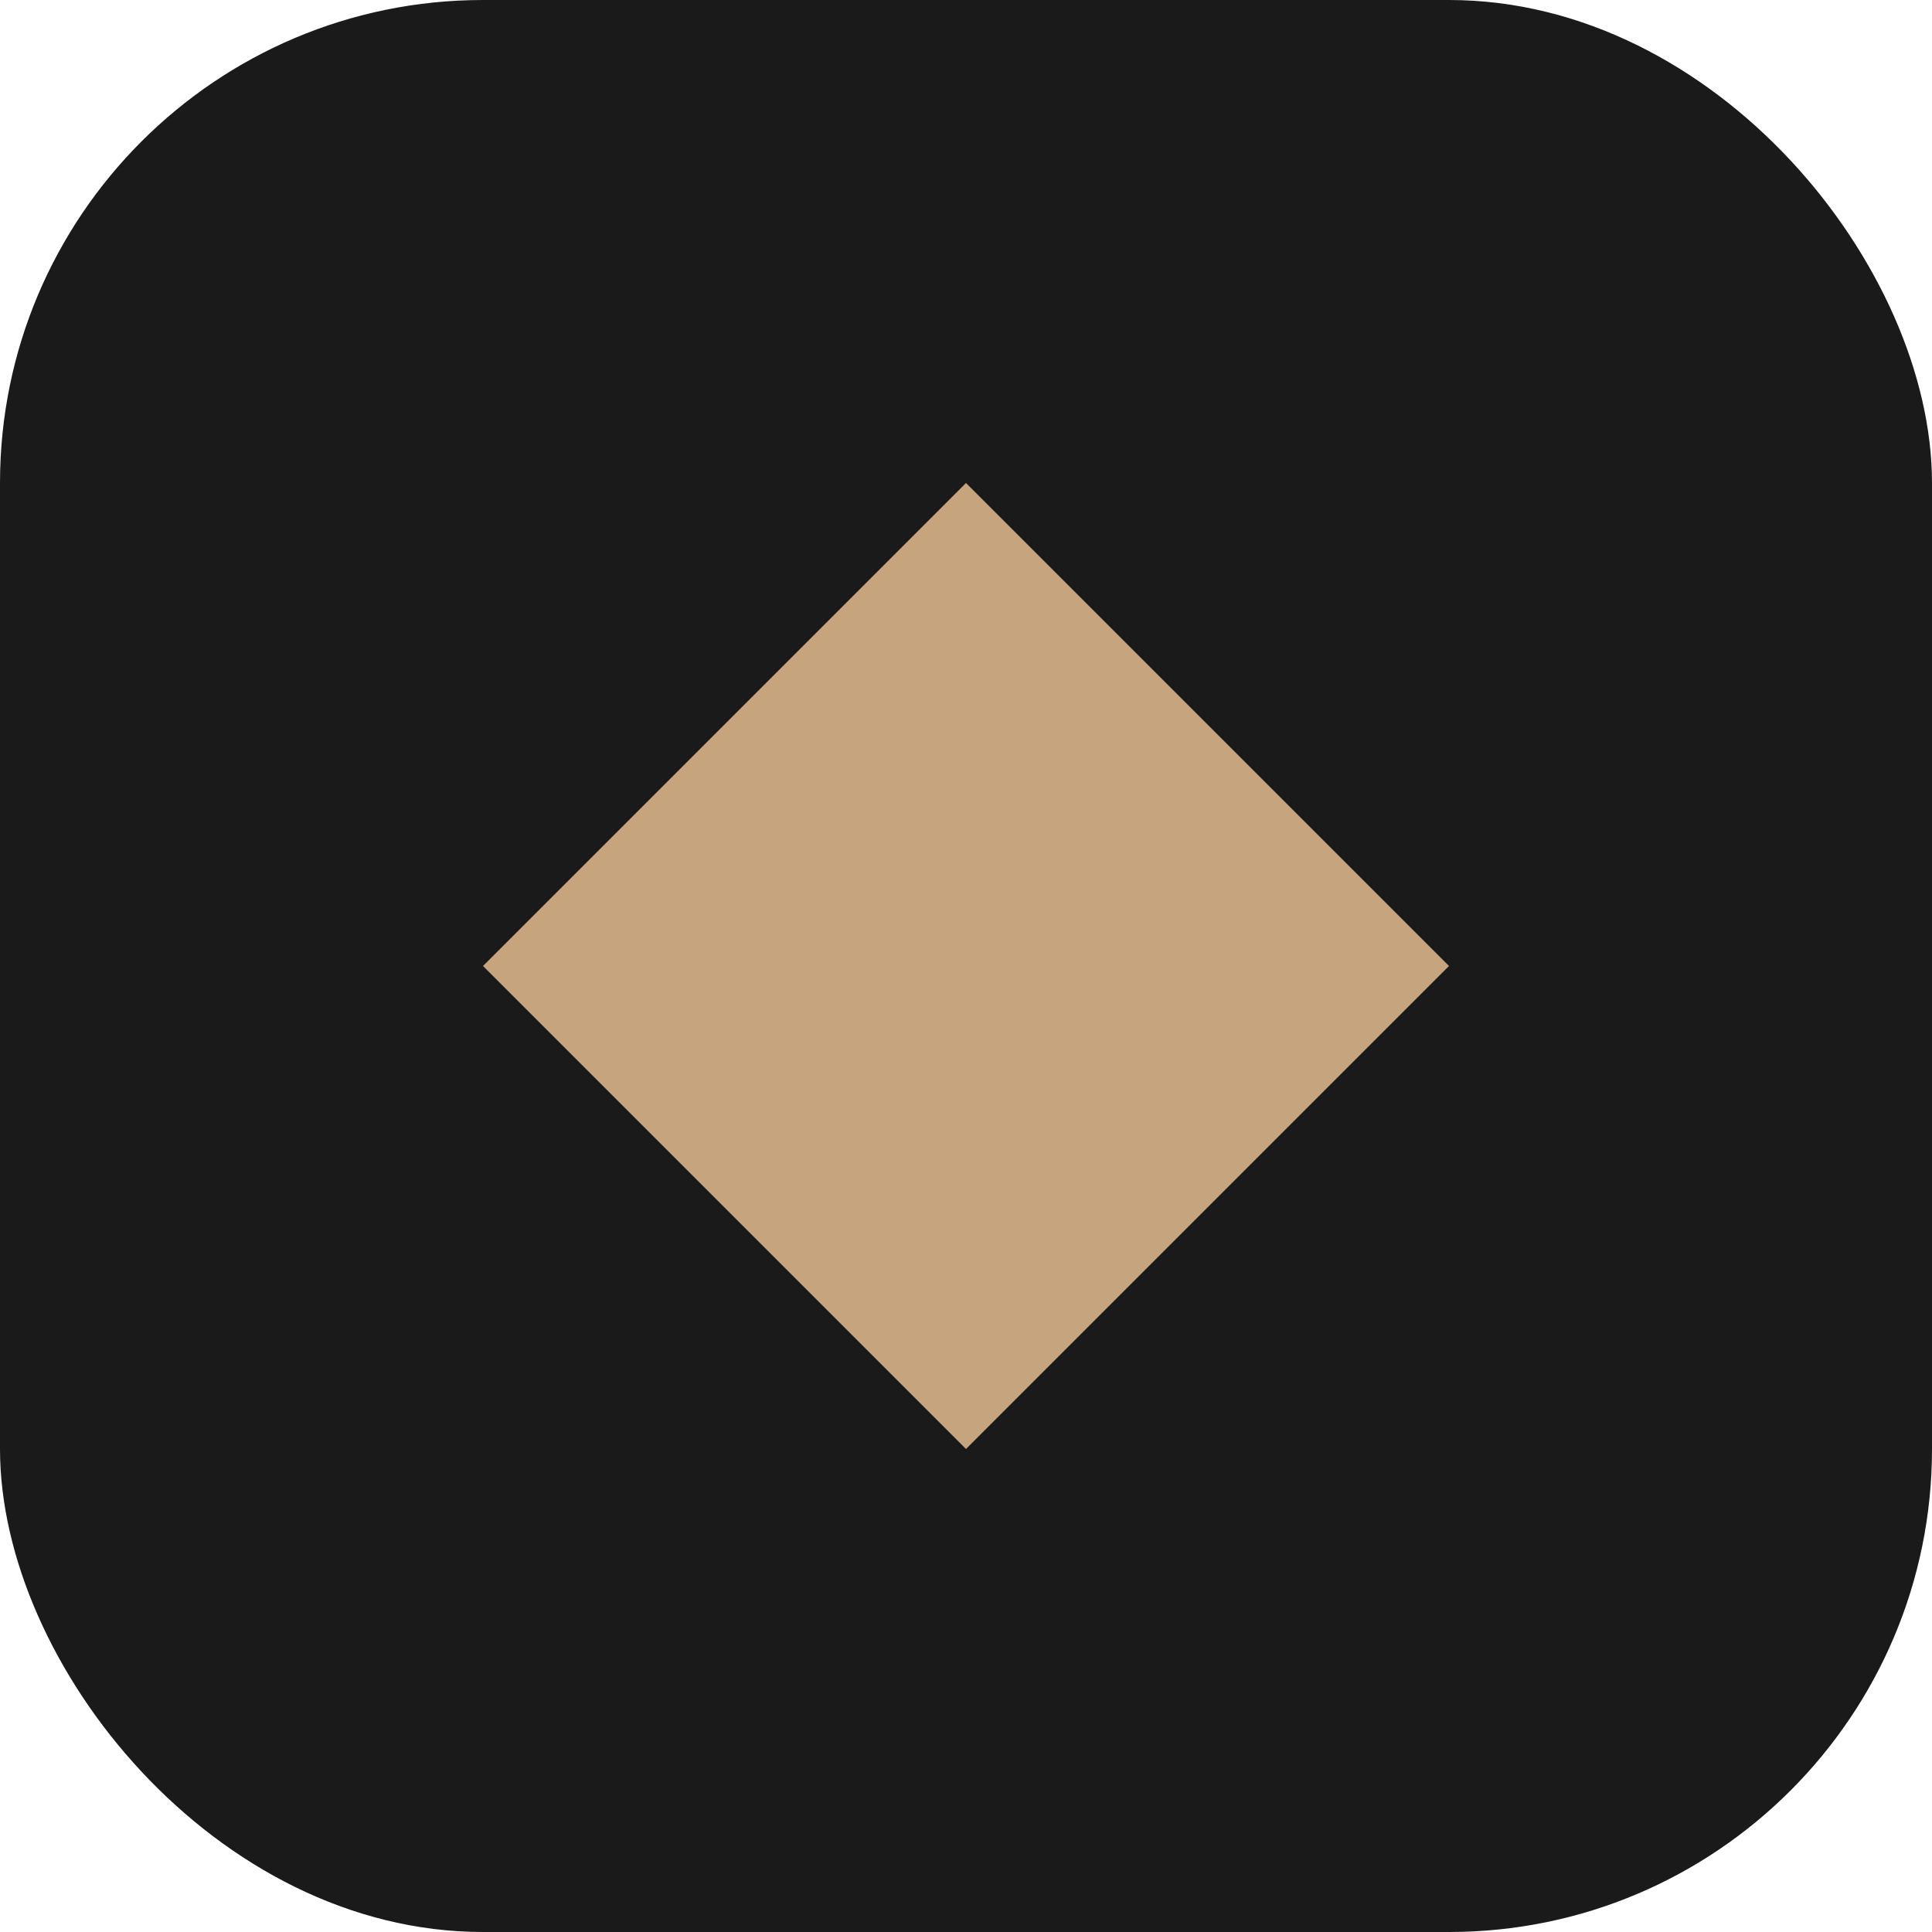 <?xml version="1.0" encoding="UTF-8"?>
<svg width="32" height="32" viewBox="0 0 32 32" fill="none" xmlns="http://www.w3.org/2000/svg">
  <rect width="32" height="32" rx="8" fill="#1a1a1a"/>
  <path d="M8 16L16 8L24 16L16 24L8 16Z" fill="#c5a47e"/>
</svg>